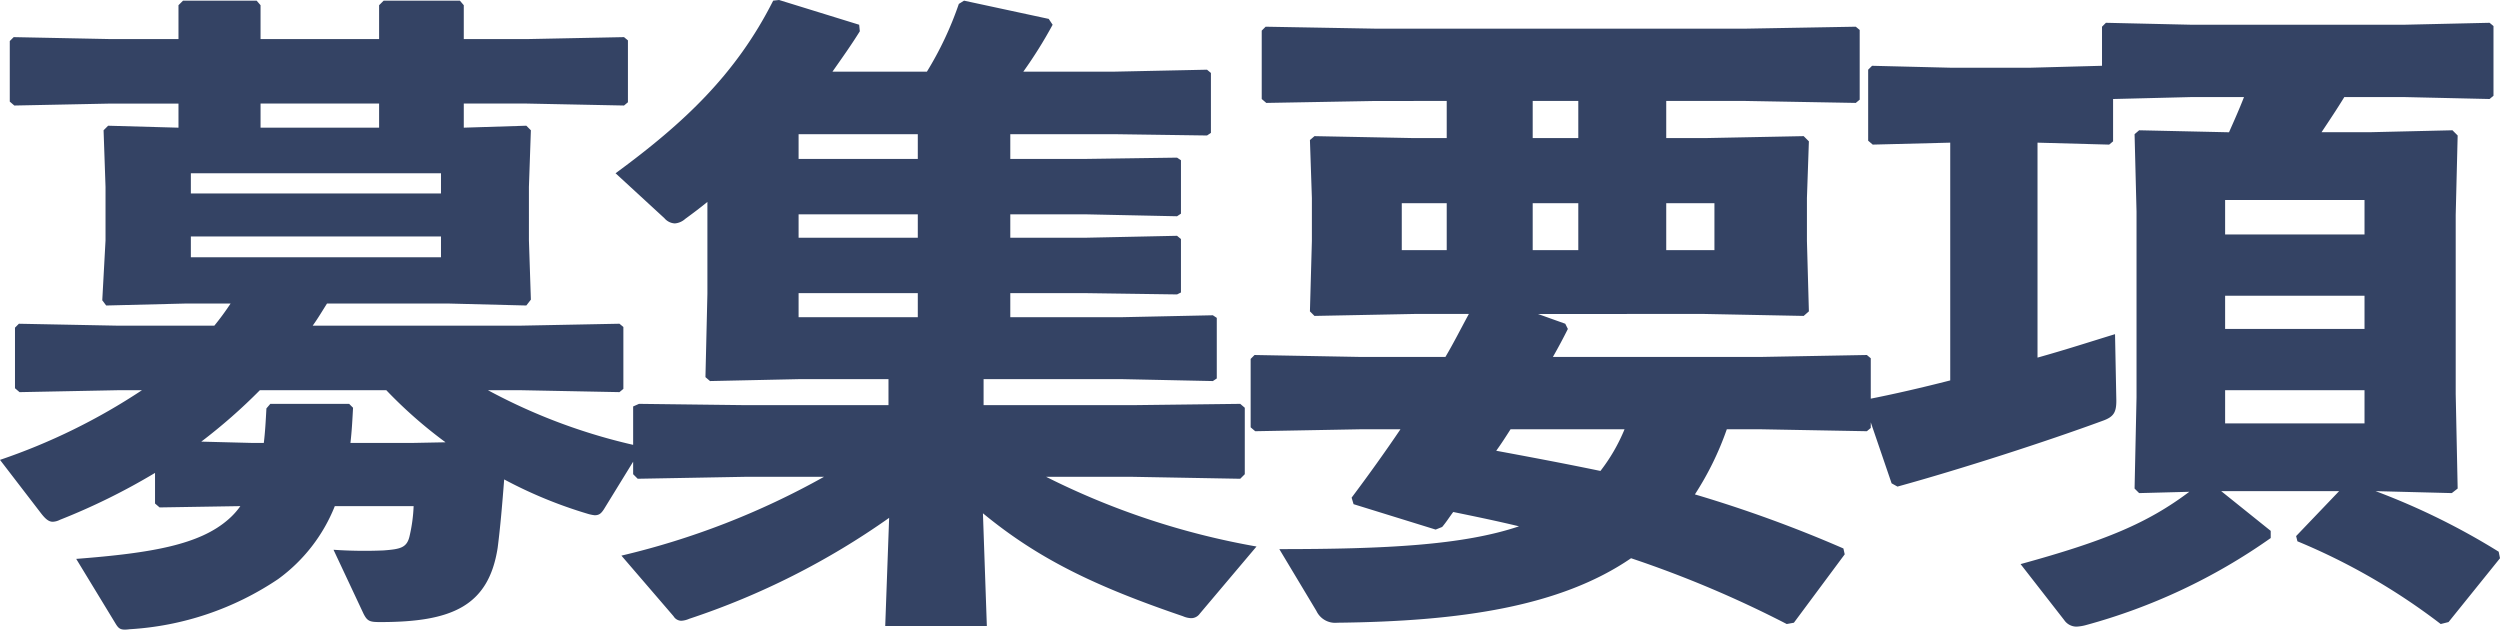 <svg xmlns="http://www.w3.org/2000/svg" width="153.52" height="38.663" viewBox="0 0 153.52 38.663">
  <path id="パス_1360" data-name="パス 1360" d="M-37.3-7.04a35.338,35.338,0,0,1-9.48-3.48h1.92l6.16.12.24-.2v-3.8l-.24-.2-6.16.12H-57.54c.32-.44.6-.92.88-1.36h7.48l4.76.12.28-.36-.12-3.64V-23l.12-3.48-.28-.28-3.84.12v-1.48h3.88l5.96.12.24-.2V-32l-.24-.2-5.96.12h-3.88v-2.08l-.24-.28h-4.68l-.28.28v2.08h-7.28v-2.08l-.24-.28H-65.5l-.28.28v2.08h-4.16l-5.96-.12-.24.24v3.72l.28.24,5.92-.12h4.16v1.48l-4.32-.12-.28.28.12,3.48v3.28l-.2,3.68.24.32,4.84-.12h2.8c-.32.48-.64.92-1,1.36h-5.84l-6.16-.12-.24.24v3.72l.28.24,6.12-.12h1.4a37.675,37.675,0,0,1-8.72,4.28l2.52,3.28c.28.36.48.52.72.52a1.043,1.043,0,0,0,.44-.12,39.663,39.663,0,0,0,5.84-2.88v1.88l.28.24,4.96-.08a4.493,4.493,0,0,1-.72.8c-1.76,1.56-4.68,2.08-9.36,2.44l2.36,3.88c.24.4.32.52.92.44a18.243,18.243,0,0,0,9.12-3.08A10.193,10.193,0,0,0-56.18-3.4h4.84a9.687,9.687,0,0,1-.24,1.8c-.16.76-.56.84-1.6.92a27.606,27.606,0,0,1-3.08-.04l1.84,3.92c.24.48.4.52,1.04.52,4.36,0,6.64-.96,7.2-4.56.16-1.24.28-2.64.4-4.2a27.47,27.47,0,0,0,5.16,2.12,2.3,2.3,0,0,0,.4.08c.28,0,.4-.12.56-.36Zm-14.12-.24h-3.8c.08-.68.12-1.4.16-2.16l-.24-.24h-4.84l-.24.28c-.04.76-.08,1.48-.16,2.12h-.72l-3.12-.08a33.915,33.915,0,0,0,3.6-3.16h7.76a27.793,27.793,0,0,0,3.64,3.2Zm-13.6-11.4v-1.28h15.36v1.28Zm0-3.92v-1.24h15.36v1.24Zm4.28-4.04v-1.48h7.28v1.48Zm35.12-3.44c.56-.8,1.16-1.64,1.68-2.48l-.04-.4-4.92-1.52-.36.04c-2.28,4.52-5.48,7.52-9.68,10.6l3,2.76a.9.9,0,0,0,.64.32,1.077,1.077,0,0,0,.64-.28c.44-.32.92-.68,1.36-1.04v5.64l-.12,5.12.28.24,5.6-.12h5.36v1.6h-8.76l-6.56-.08-.36.16v4.16l.28.28,6.64-.12h4.8A47.93,47.93,0,0,1-38.58-.36l3.2,3.72a.566.566,0,0,0,.48.28,1.383,1.383,0,0,0,.48-.12,46.676,46.676,0,0,0,12.28-6.2l-.24,6.64h6.24l-.24-6.92C-12.98-.16-9.5,1.52-4.1,3.36a1.383,1.383,0,0,0,.48.12.645.645,0,0,0,.56-.28L.42-.92A46.7,46.7,0,0,1-12.5-5.2h5.28l6.64.12.28-.28V-9.44l-.28-.24-6.64.08h-9.12v-1.6h8.4l5.68.12.24-.16v-3.72l-.24-.16L-7.94-15H-14.7v-1.48h4.56l5.68.08.24-.12V-19.8l-.24-.2-5.68.12H-14.7v-1.44h4.56l5.68.12.24-.16v-3.28l-.24-.16-5.68.08H-14.7v-1.52h6.4l5.68.08.24-.16V-30l-.24-.2-5.68.12h-5.6a27.435,27.435,0,0,0,1.8-2.88l-.24-.36-5.2-1.12-.32.2a20.836,20.836,0,0,1-1.96,4.16Zm5.24,3.84v1.52H-27.7v-1.52Zm0,4.92v1.44H-27.7v-1.44Zm0,4.84V-15H-27.7v-1.48ZM31.34-8.12,37.9-8l.24-.2v-4.28l-.24-.2-6.56.12H18.62c.32-.56.64-1.16.92-1.72l-.16-.32-1.68-.6H27.94l6.08.12.32-.28-.12-4.32v-2.64l.12-3.48-.32-.32L27.94-26H25.58v-2.28h4.88l6.76.12.24-.2v-4.28l-.24-.2-6.76.12H7.74L.98-32.84l-.24.24v4.2l.28.24,6.72-.12H12.1V-26h-2l-6.12-.12-.28.24.12,3.56v2.64L3.7-15.36l.28.28,6.12-.12h3.36c-.48.88-.92,1.76-1.44,2.64H6.86L.3-12.68l-.24.24v4.2L.34-8l6.52-.12h2.4q-1.38,2.04-3,4.2l.12.4,5.04,1.56.4-.16c.24-.28.44-.6.68-.92,1.36.28,2.72.56,4.04.88C13.1-1,8.34-.76,1.82-.76L4.1,3.04a1.271,1.271,0,0,0,1.28.72c7.6-.08,13.72-1,18.04-3.96a67.655,67.655,0,0,1,9.56,4.04l.44-.08,3.12-4.2L36.46-.8a79.256,79.256,0,0,0-9.12-3.32,18.554,18.554,0,0,0,1.96-4Zm-8.32,0a10.932,10.932,0,0,1-1.48,2.56C19.42-6,17.3-6.4,15.14-6.8c.32-.44.6-.88.88-1.32ZM20.18-28.28V-26h-2.8v-2.28Zm5.4,9.16V-22h2.96v2.88Zm-5.4,0h-2.8V-22h2.8ZM12.1-22v2.88H9.34V-22Zm53.72-4.36c.48-.72.96-1.44,1.4-2.16h3.64l5.28.12.24-.2v-4.28l-.24-.2-5.28.12h-13l-5.28-.12-.24.24v2.4l-4.44.12H43.1l-4.88-.12-.24.24v4.36l.28.24,4.76-.12v14.6c-1.72.44-3.44.84-5.08,1.16l-.16.36,1.64,4.8.36.2c3.92-1.08,9.12-2.76,12.6-4.04.68-.24.84-.52.84-1.24l-.08-4.08c-1.44.44-3.04.96-4.76,1.44v-13.2l4.4.12.24-.2v-2.6l4.84-.12h3.2c-.28.72-.6,1.44-.92,2.16h-.12l-5.4-.12-.28.24.12,4.76v11.4l-.12,5.6.28.28,3.08-.08c-2.56,1.92-5.12,3-10.36,4.44L50.02,3.6a.914.914,0,0,0,.76.4,2.753,2.753,0,0,0,.52-.08A36.047,36.047,0,0,0,62.7-1.44v-.44L59.66-4.32H66.9L64.26-1.56l.08.32a38.941,38.941,0,0,1,8.8,5.08l.48-.12L76.78-.2,76.7-.6a42.7,42.7,0,0,0-7.56-3.72l4.68.12.36-.28-.12-5.8v-11l.12-4.88-.32-.32-5.12.12Zm2.64,4.16v2.12H59.9V-22.2Zm0,5.88v2.04H59.9v-2.04Zm-8.56,5.8h8.56v2.04H59.9Z" transform="translate(76.74 34.48)" fill="#344364"/>
</svg>
